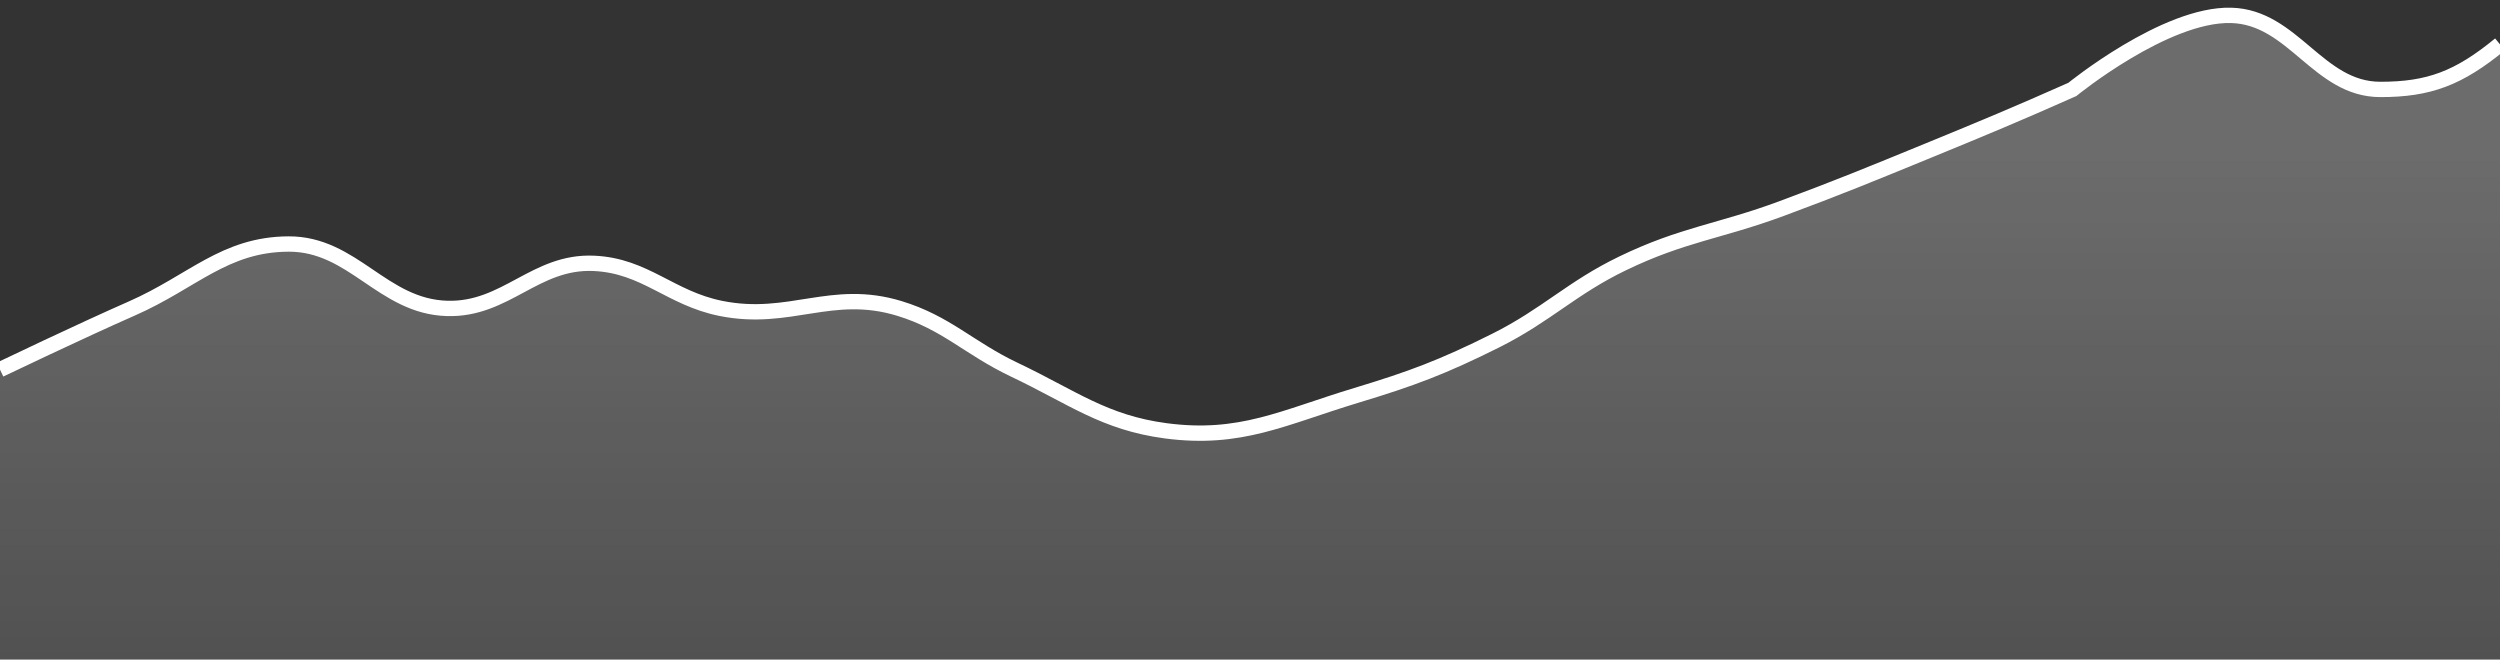 <svg width="163" height="43" viewBox="0 0 163 43" fill="none" xmlns="http://www.w3.org/2000/svg"><rect x="0" y="0" width="163" height="43" fill="#333333" stroke="none"/><path d="M8.604 20.109C5.225 21.595 0 24.099 0 24.099V81H163V2.892C160.309 5.102 158.364 5.834 155.193 5.831C151.136 5.828 149.529 1.111 145.473 1.002C141.184 0.886 135.116 5.831 135.116 5.831C131.461 7.454 129.398 8.311 125.716 9.821L125.184 10.038C121.787 11.431 119.725 12.277 116.155 13.6C112.131 15.092 109.724 15.274 105.799 17.17C102.452 18.785 100.845 20.544 97.513 22.209C94.052 23.938 92.039 24.688 88.431 25.778C83.654 27.222 80.88 28.734 76.003 28.088C71.988 27.556 69.92 25.902 66.124 24.099C63.157 22.688 61.709 21.045 58.635 20.109C54.21 18.761 51.494 21.012 47.004 20.109C43.691 19.443 42.067 17.319 38.718 17.17C34.887 16.999 32.991 20.217 29.158 20.109C24.928 19.99 23.033 15.885 18.802 15.91C14.629 15.934 12.562 18.369 8.604 20.109Z" fill="url(#paint0_linear_750_1741)" fill-opacity="0.7"/><path d="M0 24.099C0 24.099 5.225 21.595 8.604 20.109C12.562 18.369 14.629 15.934 18.802 15.91C23.033 15.885 24.928 19.99 29.158 20.109C32.991 20.217 34.887 16.999 38.718 17.17C42.067 17.319 43.691 19.443 47.004 20.109C51.494 21.012 54.21 18.761 58.635 20.109C61.709 21.045 63.157 22.688 66.124 24.099C69.92 25.902 71.988 27.556 76.003 28.088C80.88 28.734 83.654 27.222 88.431 25.778C92.039 24.688 94.052 23.938 97.513 22.209C100.845 20.544 102.452 18.785 105.799 17.17C109.724 15.274 112.131 15.092 116.155 13.6C119.908 12.209 121.994 11.346 125.716 9.821C129.398 8.311 131.461 7.454 135.116 5.831C135.116 5.831 141.184 0.886 145.473 1.002C149.529 1.111 151.136 5.828 155.193 5.831C158.364 5.834 160.309 5.102 163 2.892" stroke="white"/><defs><linearGradient id="paint0_linear_750_1741" x1="81.5" y1="9.611" x2="81.5" y2="81" gradientUnits="userSpaceOnUse"><stop stop-color="white" stop-opacity="0.4"/><stop offset="1" stop-color="white" stop-opacity="0"/></linearGradient></defs></svg>